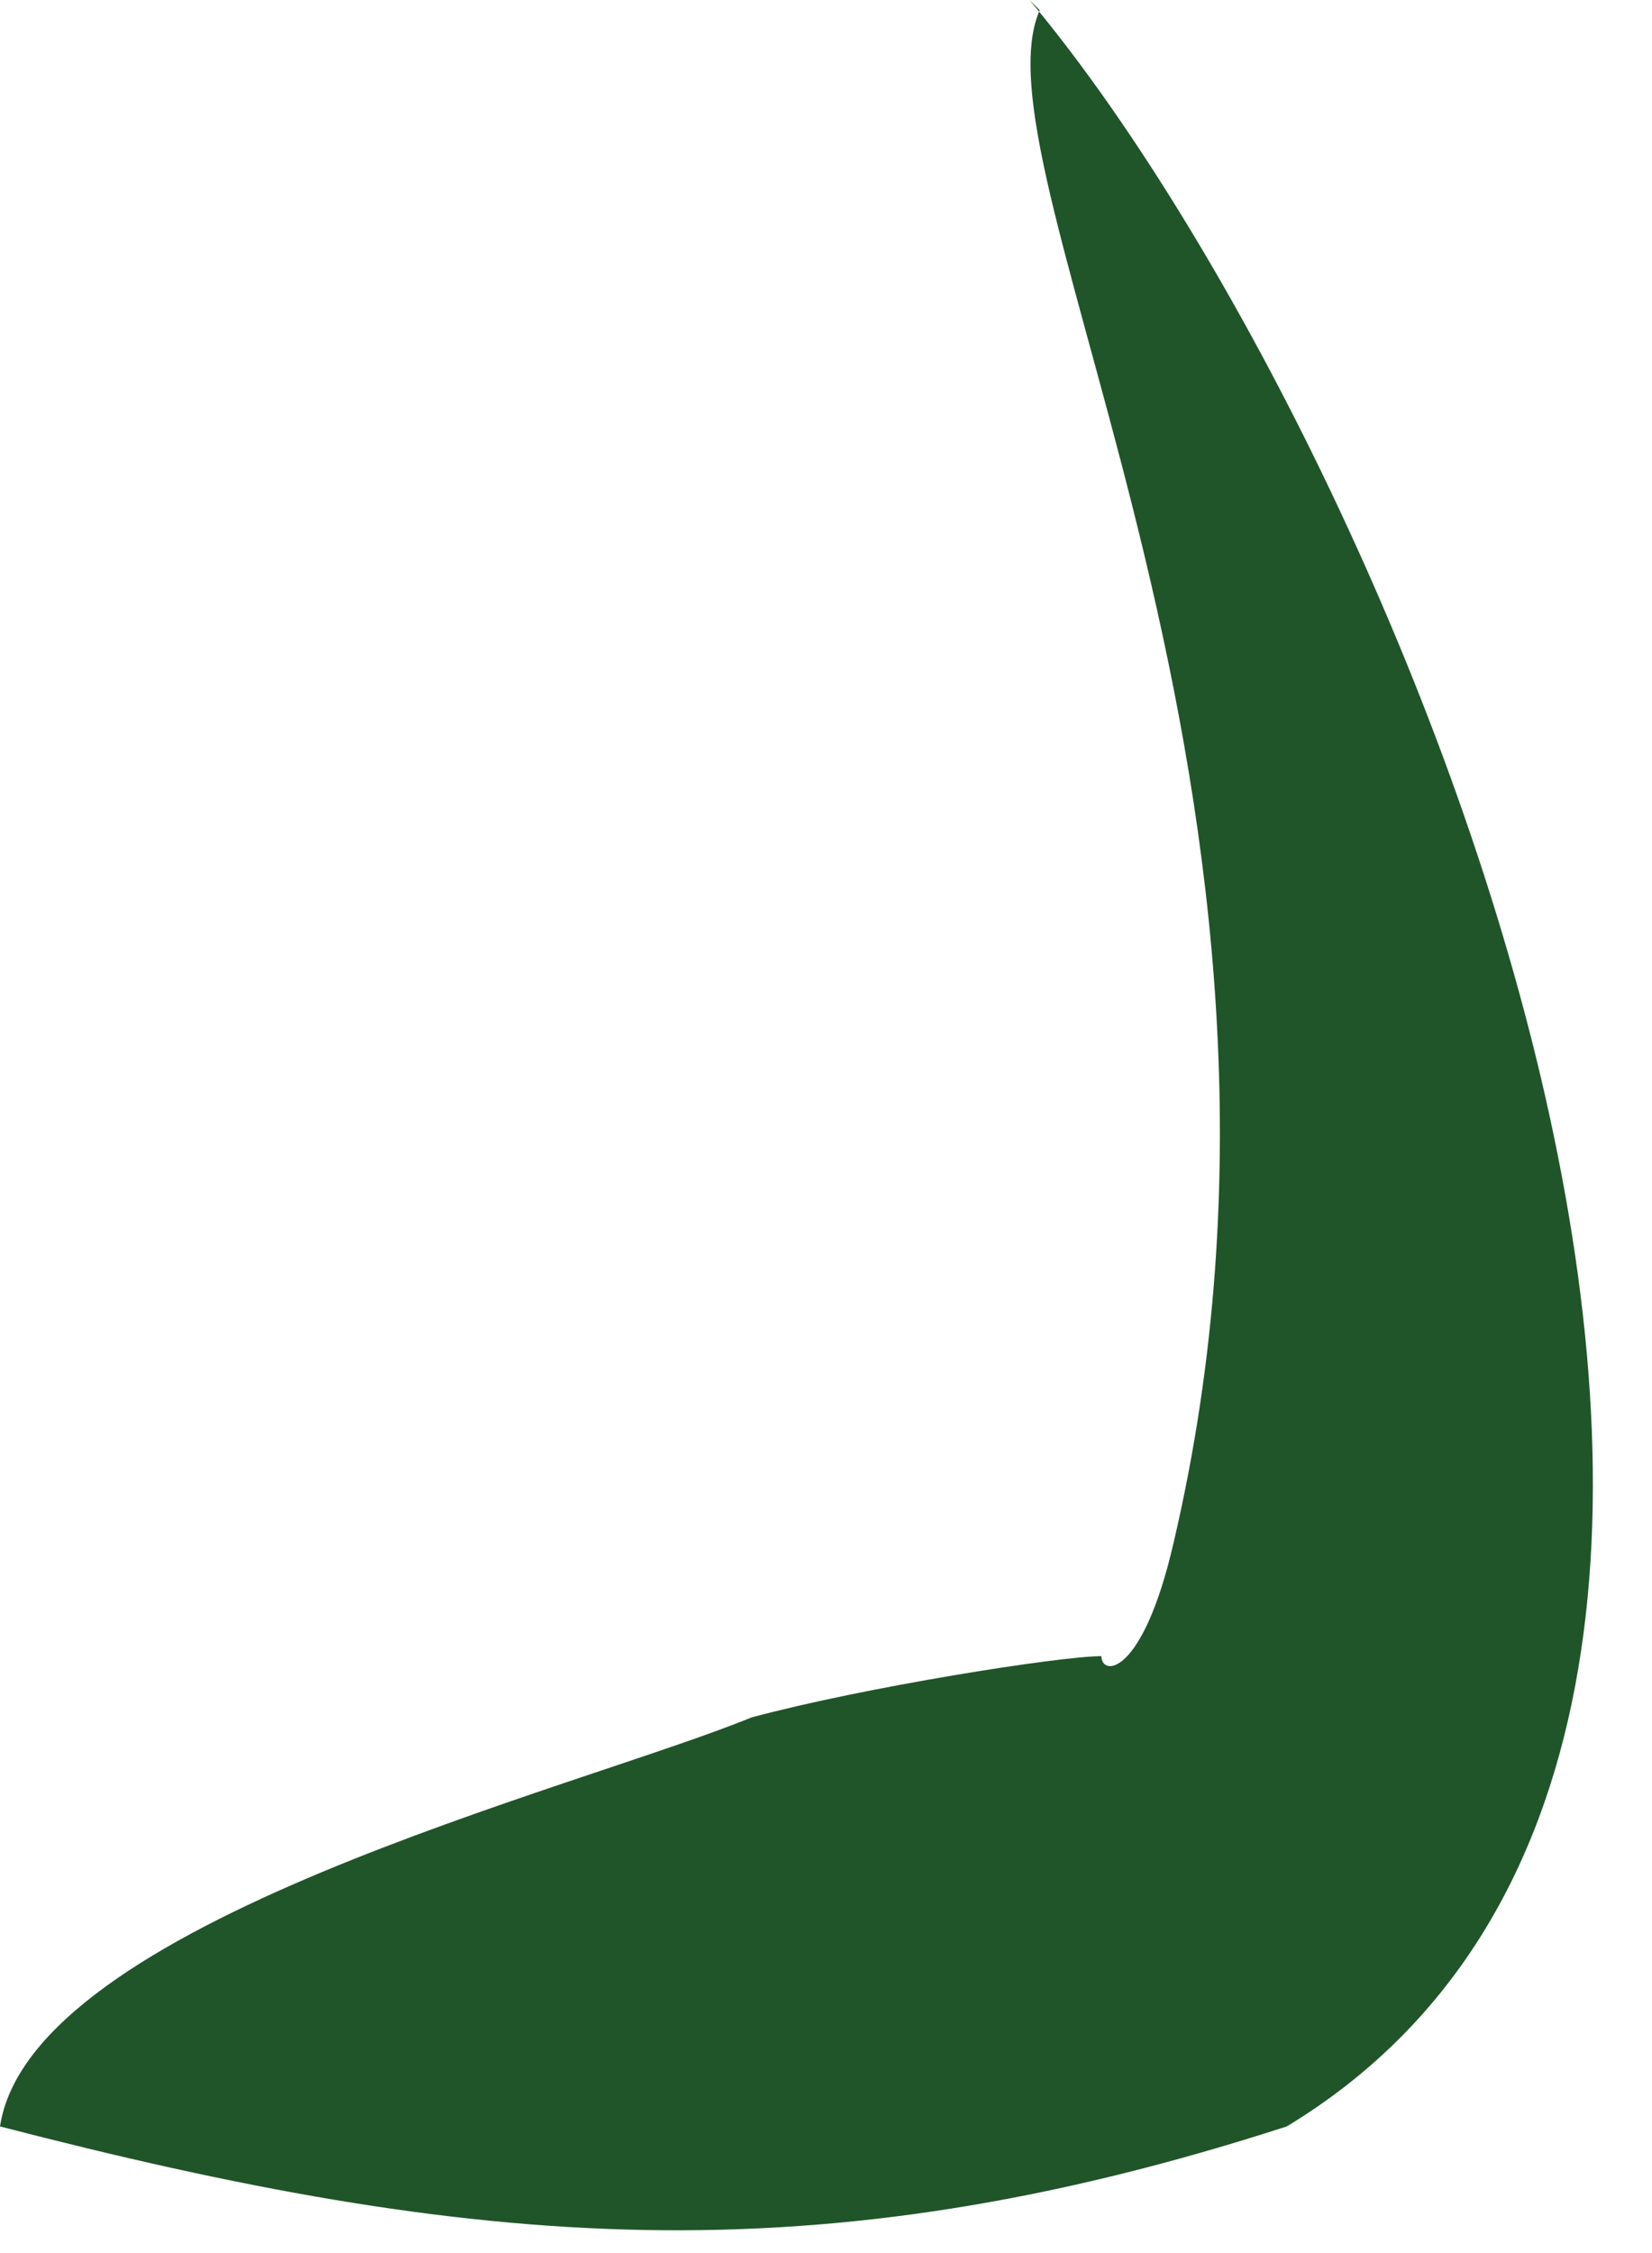 <?xml version="1.0" encoding="utf-8"?>
<svg xmlns="http://www.w3.org/2000/svg" fill="none" height="100%" overflow="visible" preserveAspectRatio="none" style="display: block;" viewBox="0 0 11 15" width="100%">
<path d="M6.855 0C9.253 2.858 12.954 11.502 8.568 14.157C5.414 15.178 3.153 14.974 0 14.157C0.206 12.796 3.838 11.912 5.004 11.434C5.758 11.231 7.059 11.026 7.334 11.026C7.334 11.163 7.608 11.163 7.813 10.277C8.979 5.309 6.443 1.157 6.923 0.068L6.855 0Z" fill="#205529" id="Vector"/>
</svg>